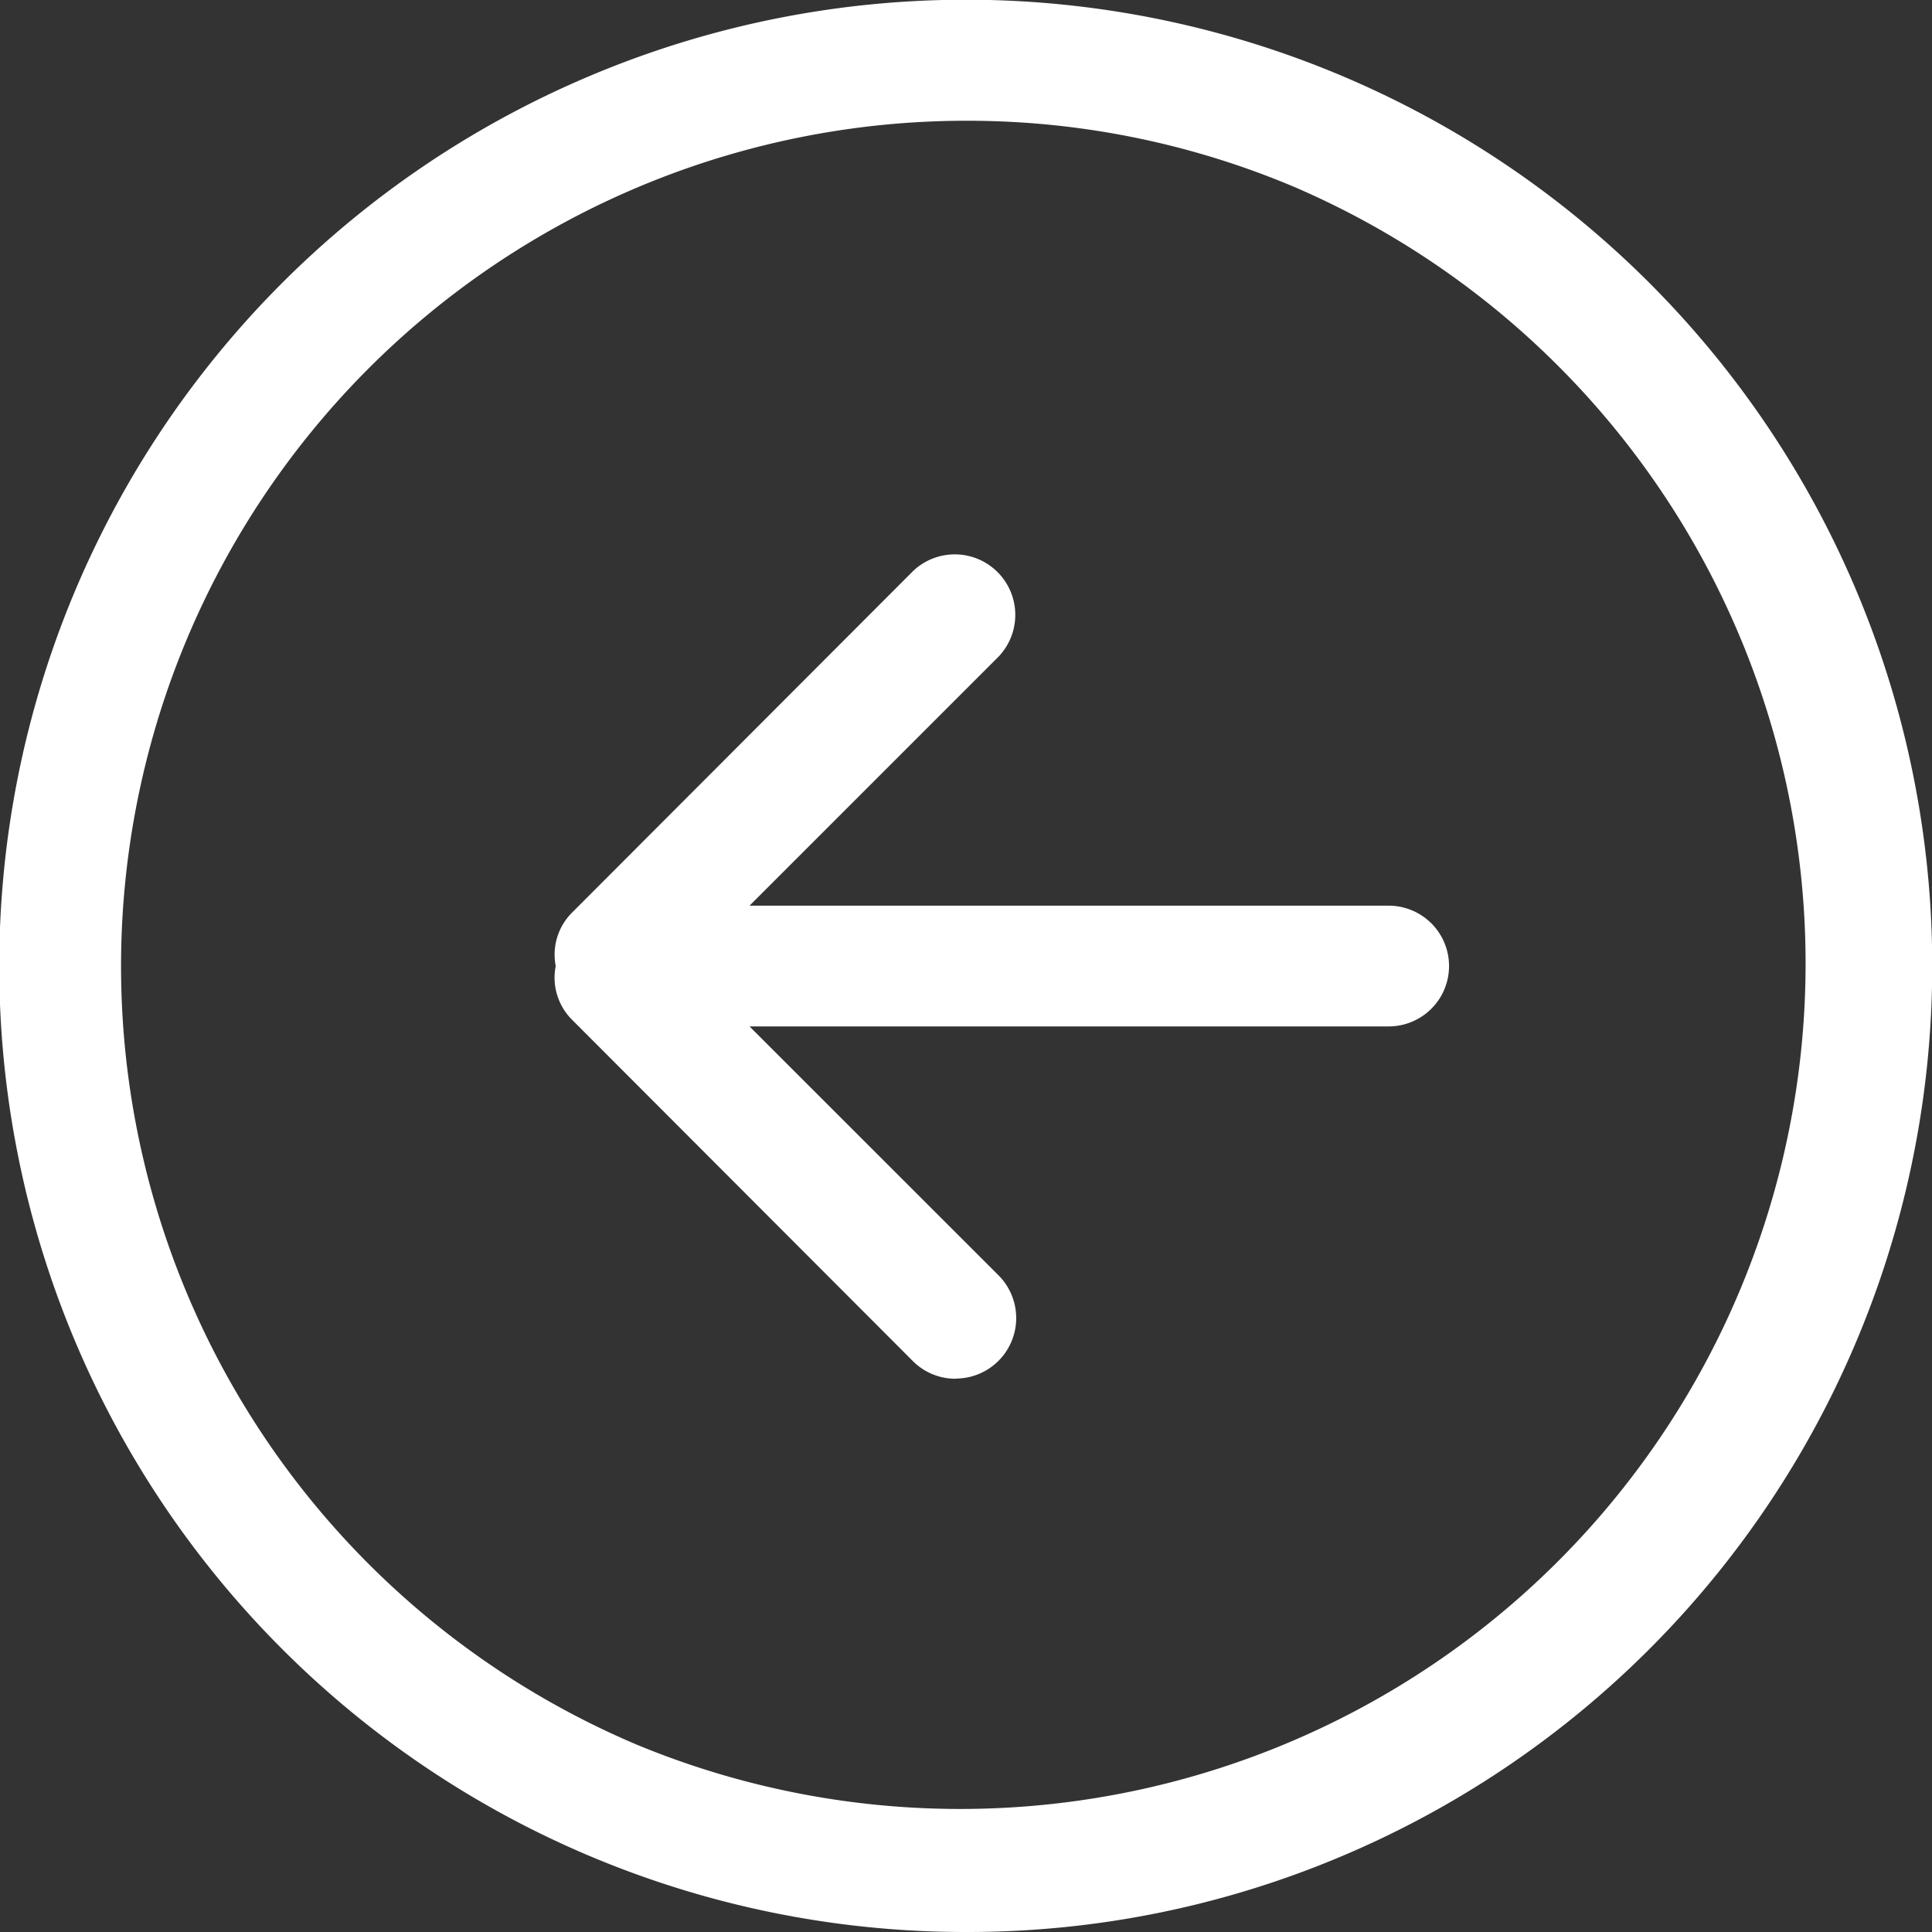 <svg id="icon_arrow_back_white" xmlns="http://www.w3.org/2000/svg" width="22" height="22" viewBox="0 0 22 22">
  <rect x="0" y="0" width="22" height="22" fill="#333333" stroke="none"/>
  <rect id="Lv1_icon_arrow_back_white_background" data-name="Lv1/icon/arrow_back_white background" width="22" height="22" transform="translate(0 0)" fill="none"/>
  <path id="icon_arrow_back_white-2" data-name="icon_arrow_back_white" d="M11,22A11,11,0,0,1,6.718.864a11,11,0,0,1,8.563,20.272A10.934,10.934,0,0,1,11,22ZM11,1.375A9.627,9.627,0,0,0,7.254,19.868,9.627,9.627,0,0,0,14.746,2.132,9.563,9.563,0,0,0,11,1.375ZM10.882,15.7a.684.684,0,0,1-.486-.2L6.507,11.605A.677.677,0,0,1,6.328,11a.676.676,0,0,1,.178-.6L10.4,6.5a.689.689,0,0,1,.972.976L8.535,10.313h7.278a.687.687,0,1,1,0,1.375H8.535l2.834,2.833a.689.689,0,0,1-.486,1.177Z" fill="#fff"/>
</svg>
